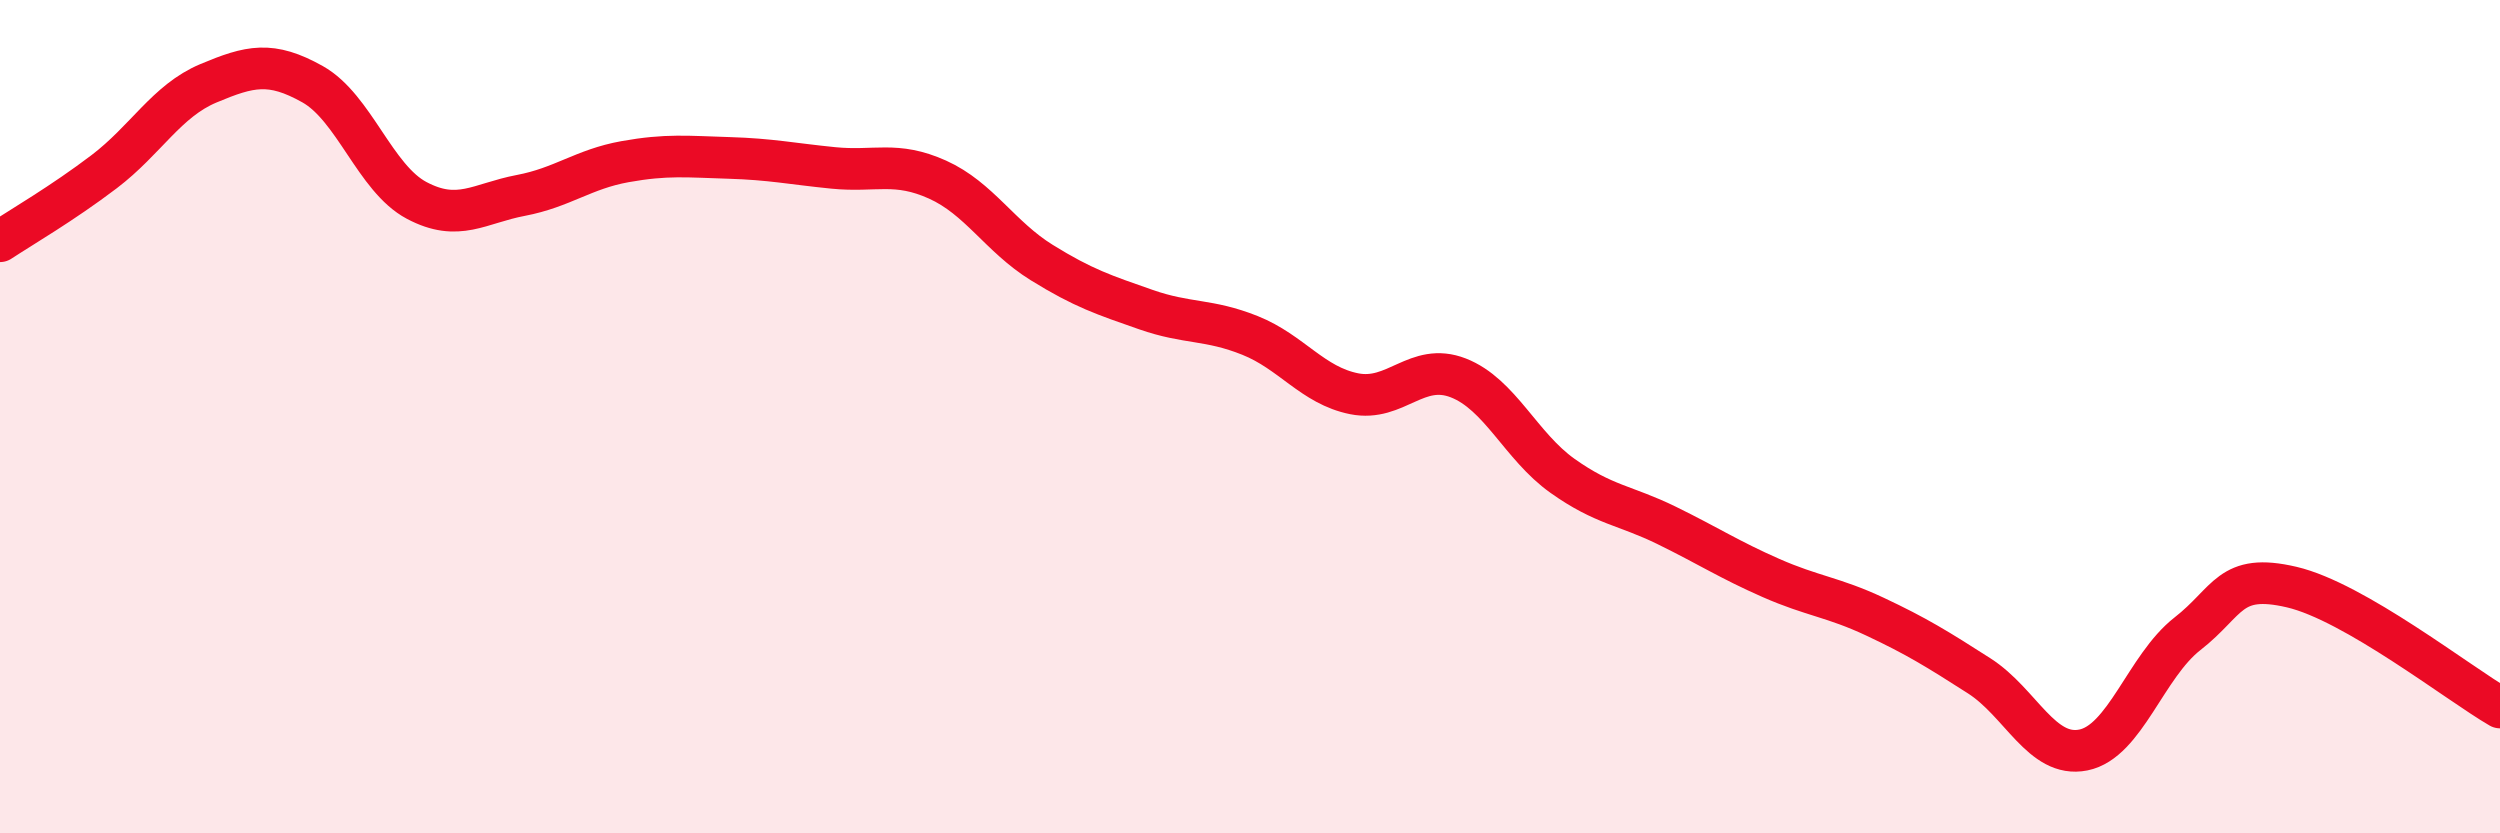 
    <svg width="60" height="20" viewBox="0 0 60 20" xmlns="http://www.w3.org/2000/svg">
      <path
        d="M 0,5.79 C 0.5,5.46 1.5,4.88 2.5,4.12 C 3.5,3.36 4,2.42 5,2 C 6,1.58 6.5,1.46 7.5,2.02 C 8.5,2.58 9,4.28 10,4.81 C 11,5.34 11.5,4.88 12.5,4.69 C 13.5,4.5 14,4.06 15,3.88 C 16,3.7 16.5,3.76 17.5,3.79 C 18.5,3.82 19,3.93 20,4.03 C 21,4.13 21.5,3.86 22.5,4.31 C 23.5,4.76 24,5.68 25,6.3 C 26,6.92 26.5,7.08 27.5,7.43 C 28.5,7.78 29,7.65 30,8.05 C 31,8.45 31.5,9.25 32.5,9.45 C 33.5,9.65 34,8.68 35,9.07 C 36,9.46 36.5,10.71 37.5,11.42 C 38.5,12.13 39,12.12 40,12.61 C 41,13.1 41.5,13.43 42.5,13.87 C 43.5,14.31 44,14.33 45,14.8 C 46,15.27 46.5,15.58 47.5,16.22 C 48.5,16.86 49,18.2 50,18 C 51,17.8 51.5,15.99 52.5,15.21 C 53.5,14.43 53.5,13.74 55,14.09 C 56.5,14.44 59,16.4 60,16.98L60 20L0 20Z"
        fill="#EB0A25"
        opacity="0.1"
        stroke-linecap="round"
        stroke-linejoin="round"
      />
      <path
        d="M 0,5.79 C 0.5,5.46 1.5,4.88 2.5,4.12 C 3.5,3.36 4,2.42 5,2 C 6,1.58 6.5,1.46 7.5,2.02 C 8.5,2.58 9,4.28 10,4.81 C 11,5.34 11.5,4.88 12.5,4.69 C 13.5,4.5 14,4.06 15,3.88 C 16,3.7 16.5,3.76 17.5,3.79 C 18.5,3.82 19,3.93 20,4.03 C 21,4.13 21.5,3.86 22.5,4.31 C 23.5,4.76 24,5.68 25,6.3 C 26,6.92 26.5,7.08 27.5,7.43 C 28.5,7.78 29,7.65 30,8.05 C 31,8.45 31.5,9.25 32.5,9.45 C 33.5,9.65 34,8.68 35,9.07 C 36,9.46 36.5,10.71 37.5,11.42 C 38.5,12.13 39,12.12 40,12.61 C 41,13.1 41.5,13.43 42.5,13.87 C 43.5,14.31 44,14.33 45,14.8 C 46,15.27 46.5,15.58 47.5,16.22 C 48.5,16.86 49,18.2 50,18 C 51,17.8 51.5,15.99 52.5,15.21 C 53.5,14.43 53.5,13.74 55,14.09 C 56.5,14.44 59,16.4 60,16.98"
        stroke="#EB0A25"
        stroke-width="1"
        fill="none"
        stroke-linecap="round"
        stroke-linejoin="round"
      />
    </svg>
  